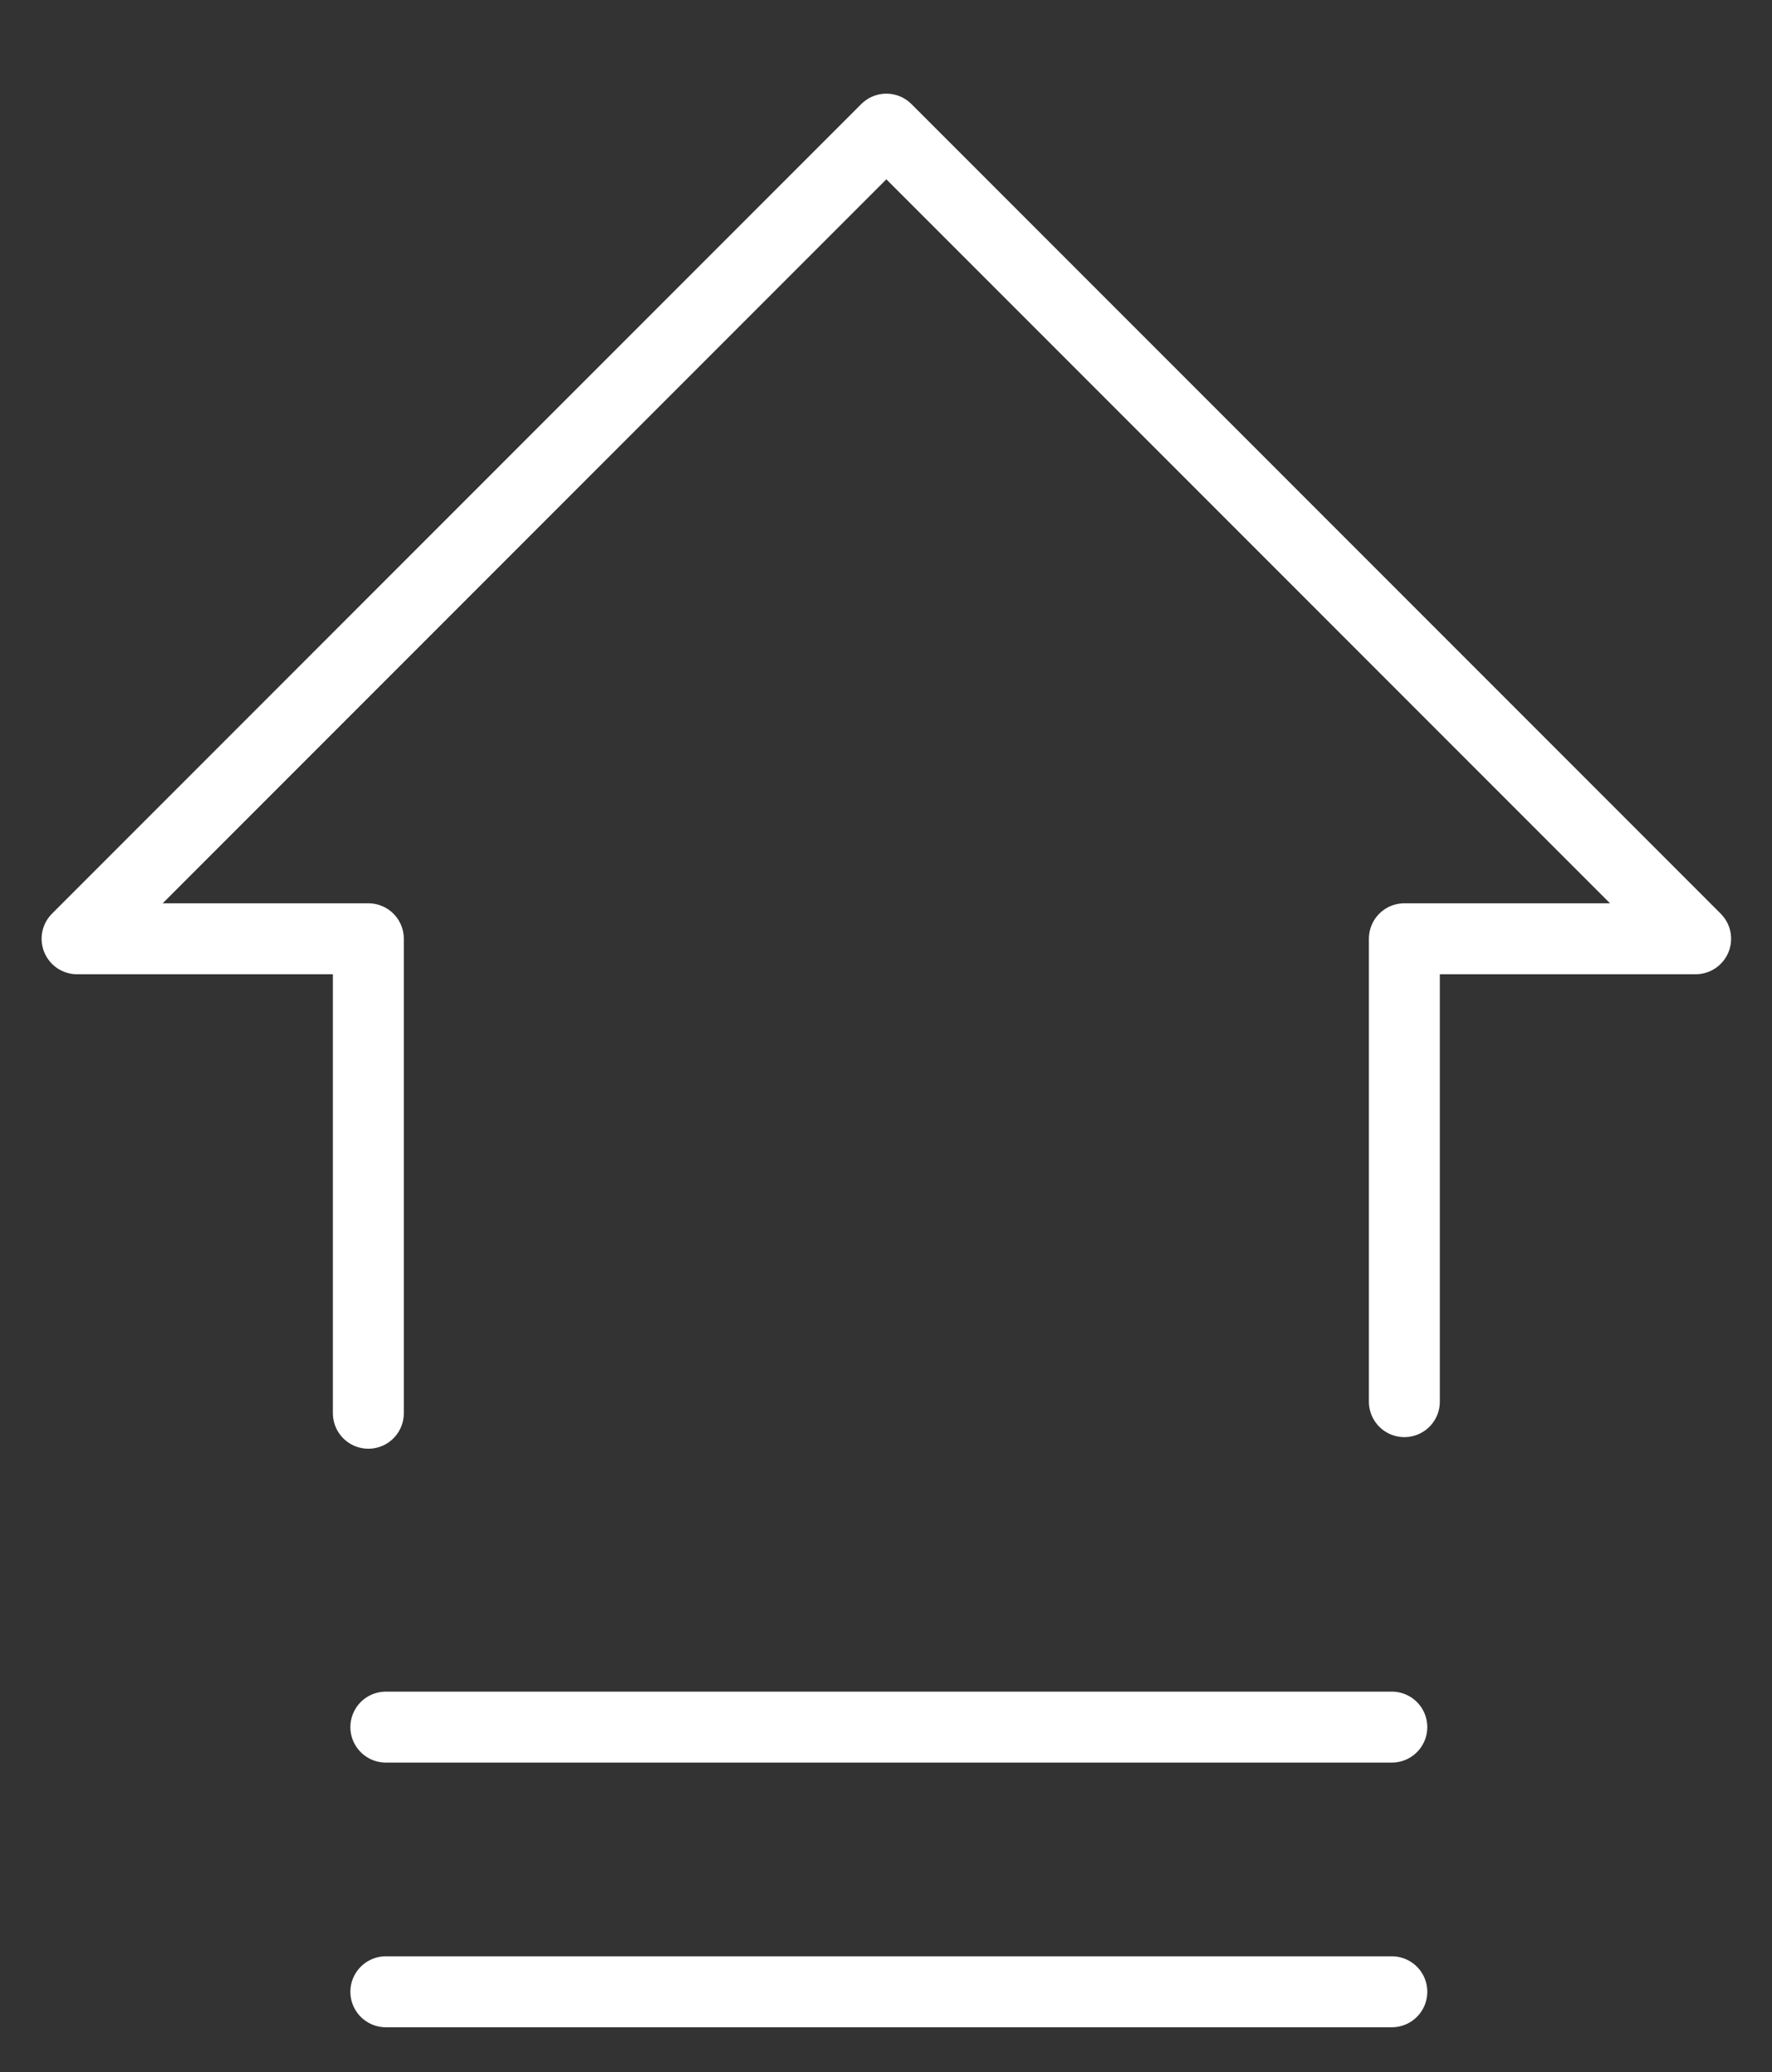 <svg xmlns="http://www.w3.org/2000/svg" id="Layer_1" data-name="Layer 1" viewBox="0 0 74.95 87.61"><rect x="0" y="0" width="74.95" height="87.61" fill="#333333" stroke="none"/><defs><style>      .cls-1 {        fill: none;        stroke: #fff;        stroke-linecap: round;        stroke-linejoin: round;        stroke-width: 3px;      }    </style></defs><polyline class="cls-1" points="15.58 59.75 15.58 39.69 3.26 39.69 37.49 5.46 71.72 39.69 59.4 39.69 59.4 59.26"></polyline><line class="cls-1" x1="16.32" y1="73.02" x2="58.87" y2="73.02"></line><line class="cls-1" x1="16.32" y1="84.21" x2="58.87" y2="84.21"></line></svg>
